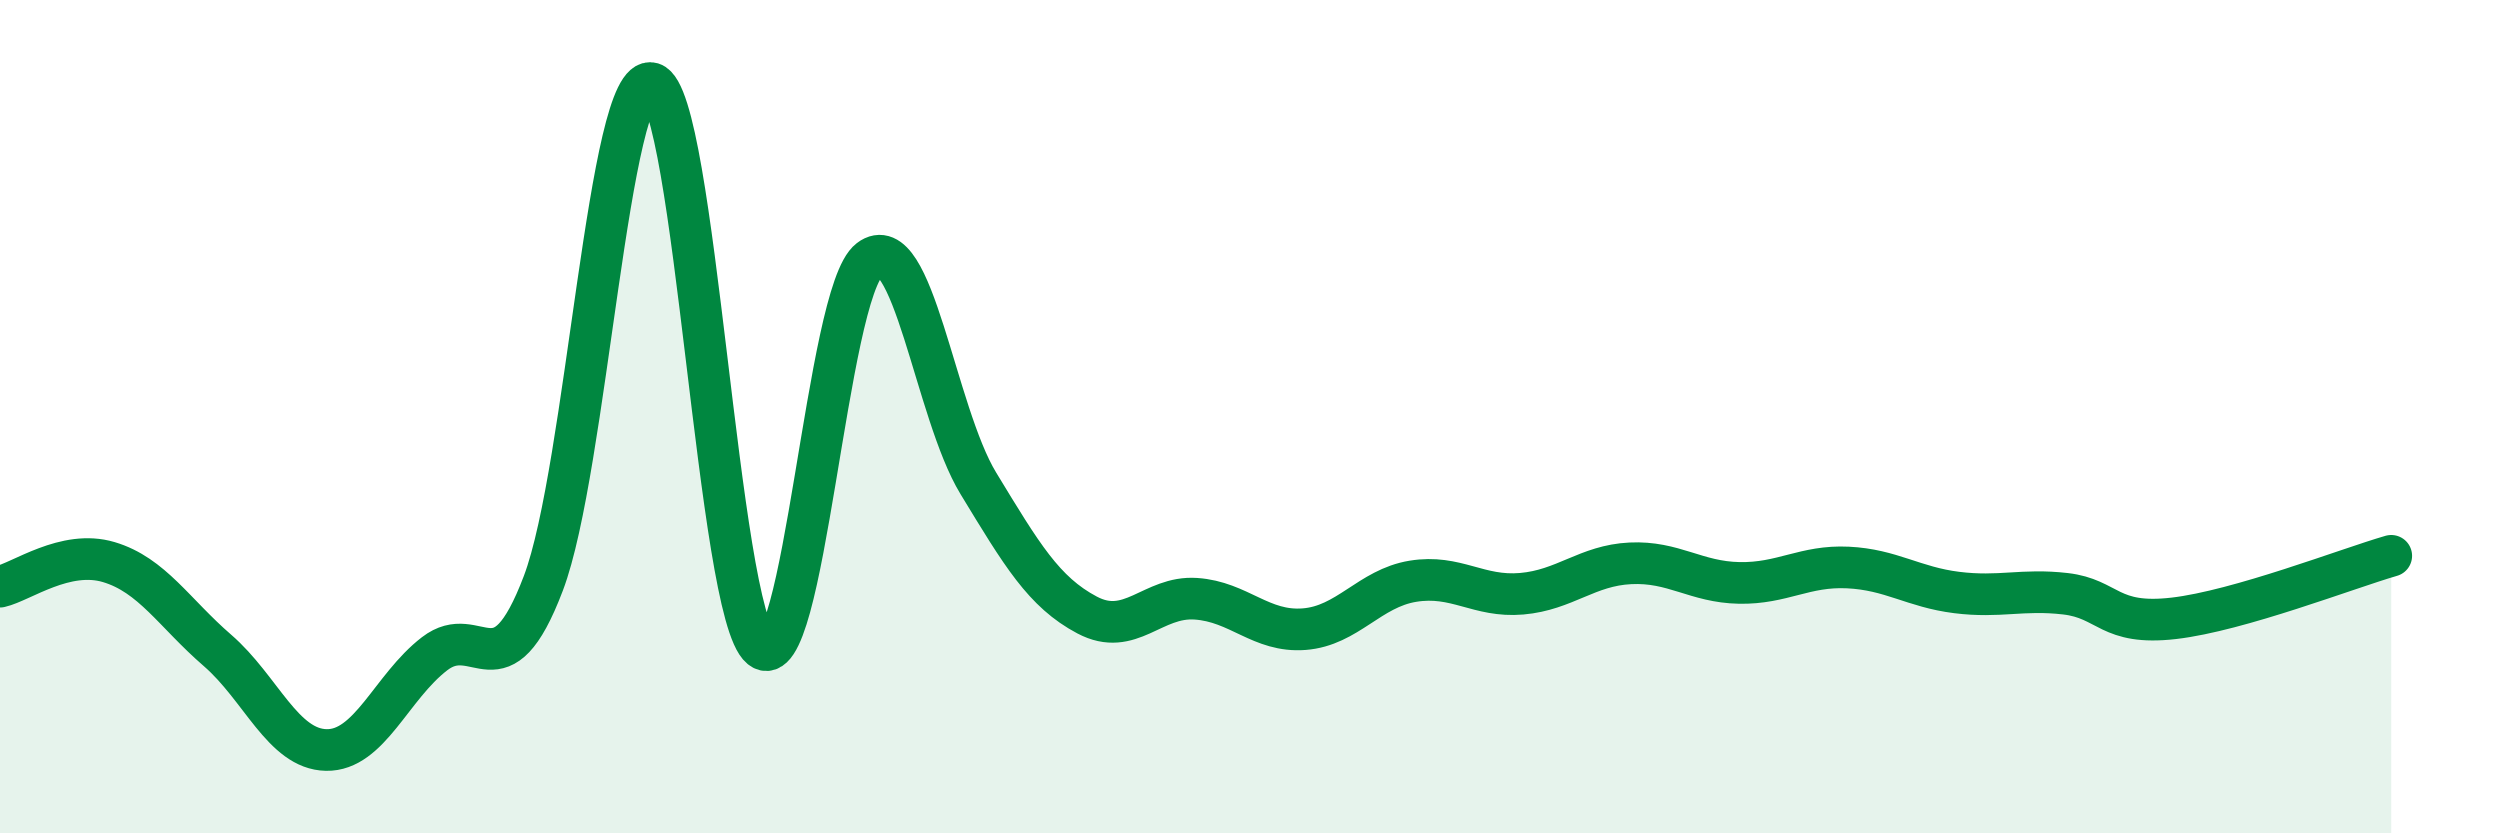 
    <svg width="60" height="20" viewBox="0 0 60 20" xmlns="http://www.w3.org/2000/svg">
      <path
        d="M 0,14.08 C 0.52,13.96 1.57,13.18 2.61,13.49 C 3.65,13.8 4.18,14.71 5.22,15.61 C 6.26,16.51 6.79,17.98 7.83,18 C 8.87,18.02 9.39,16.49 10.43,15.69 C 11.47,14.89 12,16.74 13.04,14 C 14.08,11.26 14.61,1.69 15.65,2 C 16.69,2.31 17.22,14.7 18.26,15.55 C 19.3,16.4 19.83,7.02 20.87,6.23 C 21.91,5.44 22.44,9.89 23.48,11.6 C 24.52,13.31 25.05,14.21 26.09,14.76 C 27.13,15.31 27.66,14.3 28.7,14.37 C 29.74,14.44 30.26,15.18 31.3,15.1 C 32.34,15.02 32.87,14.12 33.91,13.95 C 34.95,13.78 35.48,14.34 36.52,14.25 C 37.56,14.16 38.09,13.57 39.13,13.52 C 40.17,13.47 40.7,13.97 41.74,13.99 C 42.78,14.01 43.31,13.57 44.35,13.62 C 45.39,13.67 45.92,14.09 46.96,14.22 C 48,14.35 48.53,14.13 49.57,14.25 C 50.61,14.37 50.61,15.02 52.17,14.84 C 53.73,14.66 56.35,13.64 57.39,13.34L57.39 20L0 20Z"
        fill="#008740"
        opacity="0.1"
        stroke-linecap="round"
        stroke-linejoin="round"
      />
      <path
        d="M 0,14.08 C 0.52,13.96 1.57,13.18 2.61,13.49 C 3.65,13.8 4.18,14.71 5.22,15.61 C 6.26,16.51 6.79,17.98 7.83,18 C 8.87,18.02 9.39,16.49 10.43,15.69 C 11.47,14.89 12,16.74 13.04,14 C 14.08,11.26 14.61,1.69 15.65,2 C 16.69,2.31 17.22,14.7 18.26,15.55 C 19.3,16.4 19.83,7.02 20.87,6.23 C 21.91,5.44 22.44,9.89 23.48,11.6 C 24.52,13.31 25.05,14.21 26.09,14.76 C 27.13,15.31 27.66,14.3 28.7,14.37 C 29.74,14.44 30.26,15.18 31.3,15.1 C 32.34,15.02 32.87,14.12 33.91,13.95 C 34.95,13.78 35.48,14.34 36.52,14.25 C 37.56,14.16 38.09,13.57 39.13,13.52 C 40.17,13.47 40.7,13.97 41.74,13.99 C 42.78,14.01 43.31,13.57 44.35,13.62 C 45.39,13.67 45.92,14.09 46.96,14.22 C 48,14.35 48.53,14.13 49.57,14.25 C 50.61,14.37 50.61,15.02 52.17,14.84 C 53.73,14.66 56.35,13.64 57.39,13.34"
        stroke="#008740"
        stroke-width="1"
        fill="none"
        stroke-linecap="round"
        stroke-linejoin="round"
      />
    </svg>
  